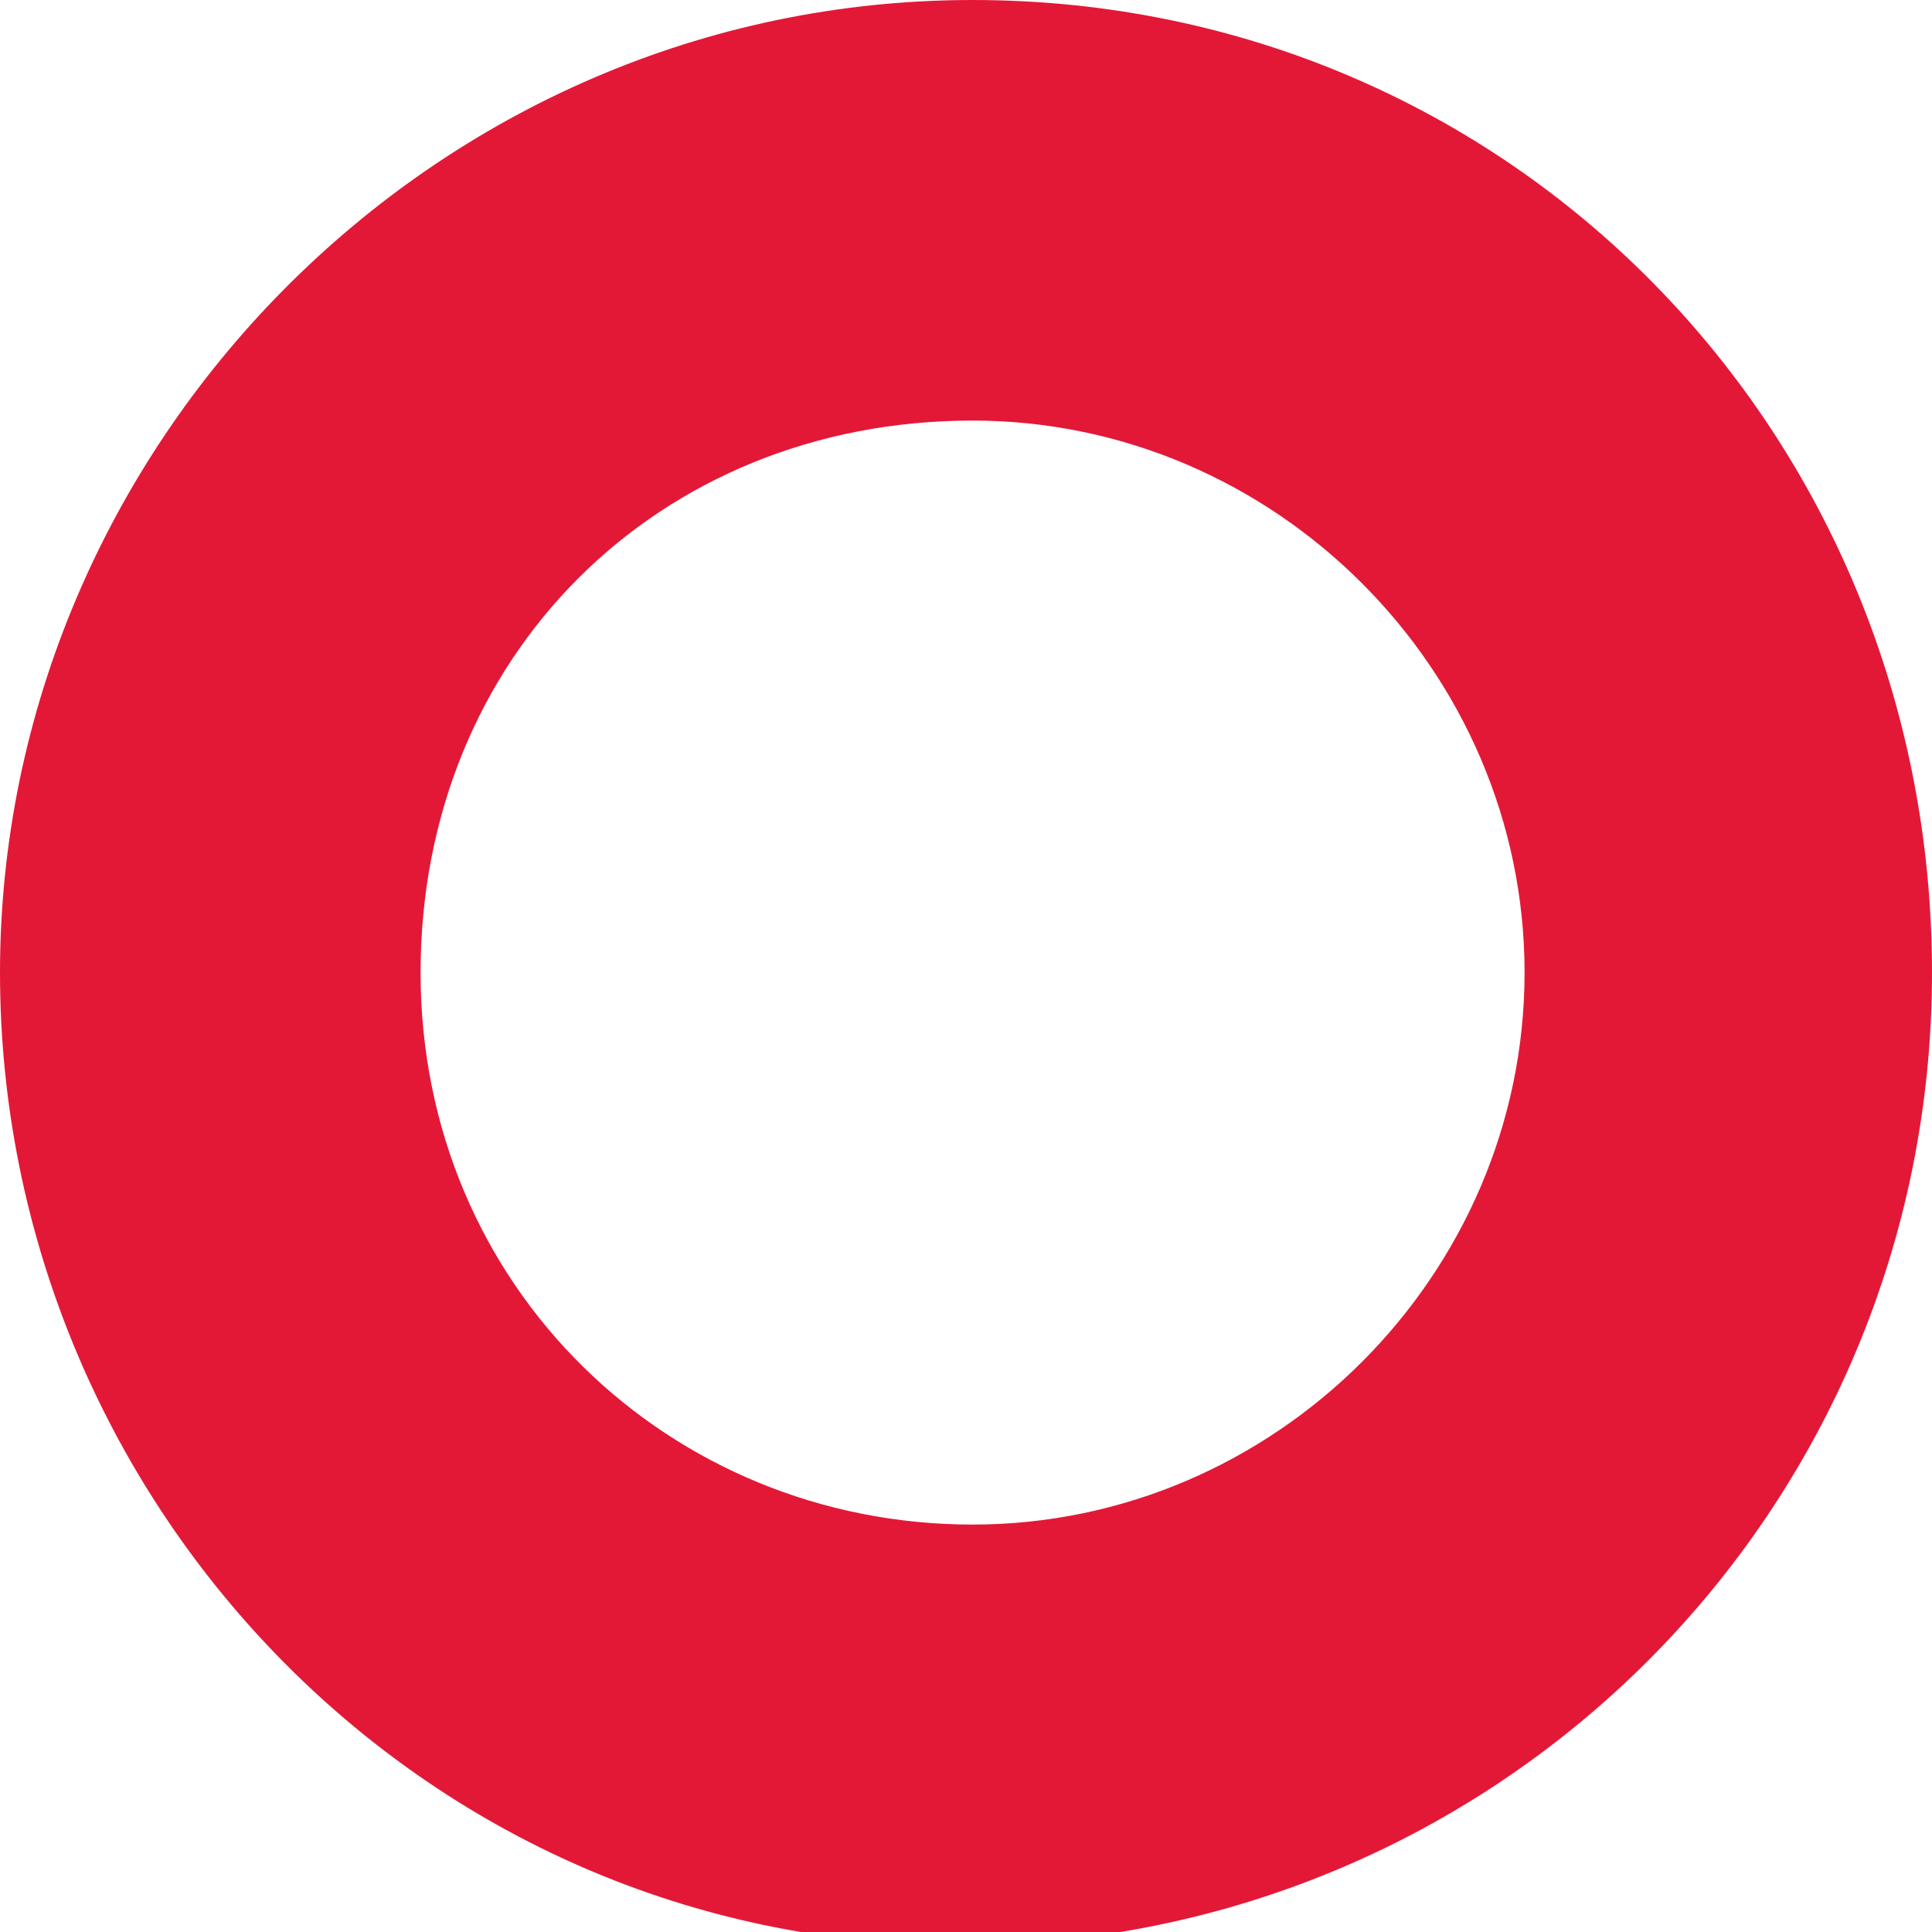 <?xml version="1.0" encoding="utf-8"?>
<svg version="1.1" id="Layer_1" xmlns="http://www.w3.org/2000/svg" xmlns:xlink="http://www.w3.org/1999/xlink" x="0px" y="0px"
	 viewBox="0 0 14.7 14.7" style="enable-background:new 0 0 14.7 14.7;" xml:space="preserve">
<style type="text/css">
	.st0{fill:#E31837;}
</style>
<path class="st0" d="M14.7,7.4c0,4.1-3.3,7.4-7.4,7.4S0,11.4,0,7.4S3.3,0,7.4,0S14.7,3.3,14.7,7.4z M7.4,3.2C5,3.2,3.2,5,3.2,7.4
	s1.9,4.2,4.2,4.2s4.2-1.9,4.2-4.2S9.7,3.2,7.4,3.2z"/>
</svg>
